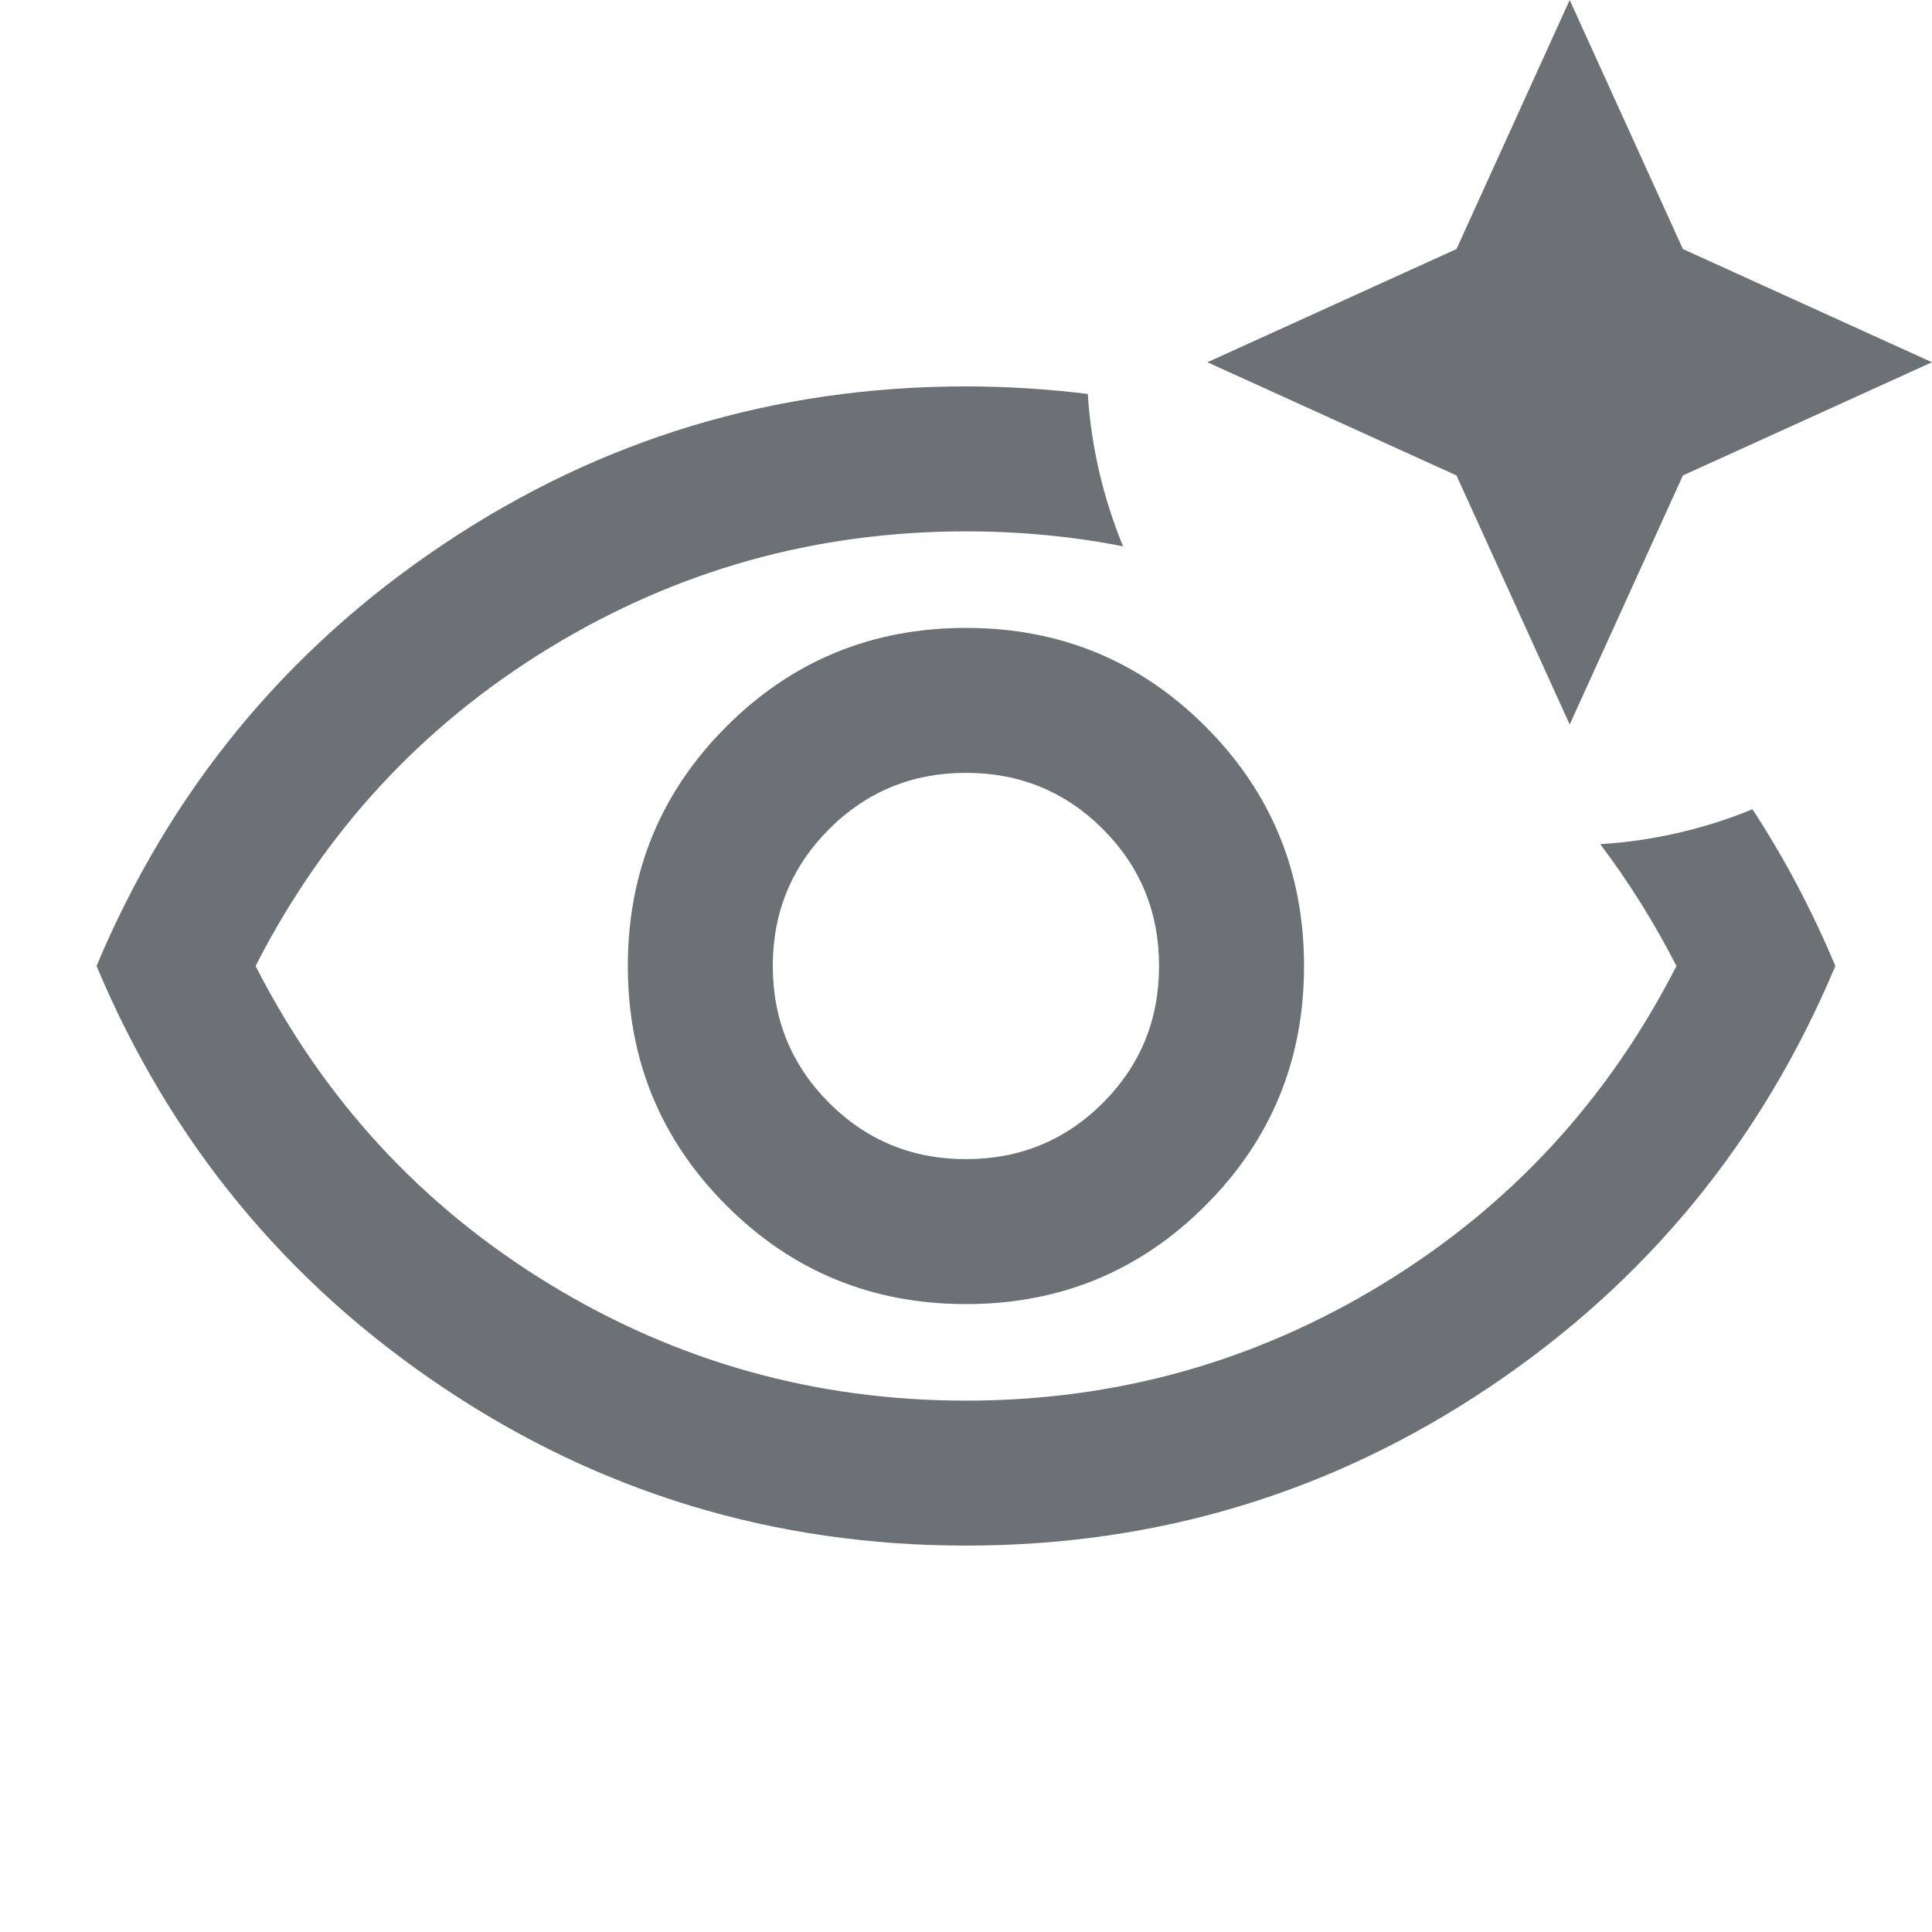 <?xml version="1.0" encoding="UTF-8"?>
<svg xmlns="http://www.w3.org/2000/svg" width="32" height="32" viewBox="0 0 32 32" fill="none">
  <path d="M15.999 6.4C16.685 6.4 17.357 6.444 18.017 6.525C18.074 7.414 18.278 8.263 18.602 9.049C17.759 8.883 16.891 8.801 15.999 8.801C13.51 8.801 11.21 9.444 9.099 10.732C6.988 12.021 5.367 13.778 4.233 16C5.367 18.222 6.988 19.979 9.099 21.268C11.21 22.556 13.51 23.199 15.999 23.199C18.488 23.199 20.788 22.556 22.899 21.268C25.011 19.979 26.633 18.222 27.767 16C27.398 15.278 26.976 14.606 26.505 13.982C27.393 13.927 28.24 13.726 29.026 13.404C29.554 14.211 30.012 15.076 30.399 16C29.177 18.911 27.263 21.238 24.659 22.982C22.055 24.727 19.168 25.6 15.999 25.6C12.83 25.6 9.943 24.727 7.339 22.982C4.735 21.238 2.821 18.911 1.599 16C2.821 13.089 4.735 10.762 7.339 9.018C9.943 7.273 12.83 6.4 15.999 6.4Z" fill="#6C7176"></path>
  <path fill-rule="evenodd" clip-rule="evenodd" d="M15.999 10.4C17.555 10.4 18.877 10.944 19.966 12.033C21.055 13.122 21.599 14.444 21.599 16C21.599 17.556 21.055 18.878 19.966 19.967C18.877 21.056 17.555 21.6 15.999 21.6C14.444 21.6 13.121 21.056 12.032 19.967C10.943 18.878 10.399 17.555 10.399 16C10.399 14.444 10.943 13.122 12.032 12.033C13.121 10.944 14.444 10.4 15.999 10.4ZM15.999 12.801C15.111 12.801 14.355 13.111 13.733 13.732C13.111 14.355 12.8 15.111 12.8 16C12.8 16.889 13.111 17.645 13.733 18.268C14.355 18.889 15.111 19.199 15.999 19.199C16.888 19.199 17.644 18.89 18.267 18.268C18.889 17.645 19.198 16.889 19.198 16C19.198 15.111 18.889 14.355 18.267 13.732C17.644 13.11 16.888 12.801 15.999 12.801Z" fill="#6C7176"></path>
  <path d="M25.999 12L27.874 7.875L31.999 6L27.874 4.125L25.999 0L24.124 4.125L19.999 6L24.124 7.875L25.999 12Z" fill="#6C7176"></path>
</svg>
